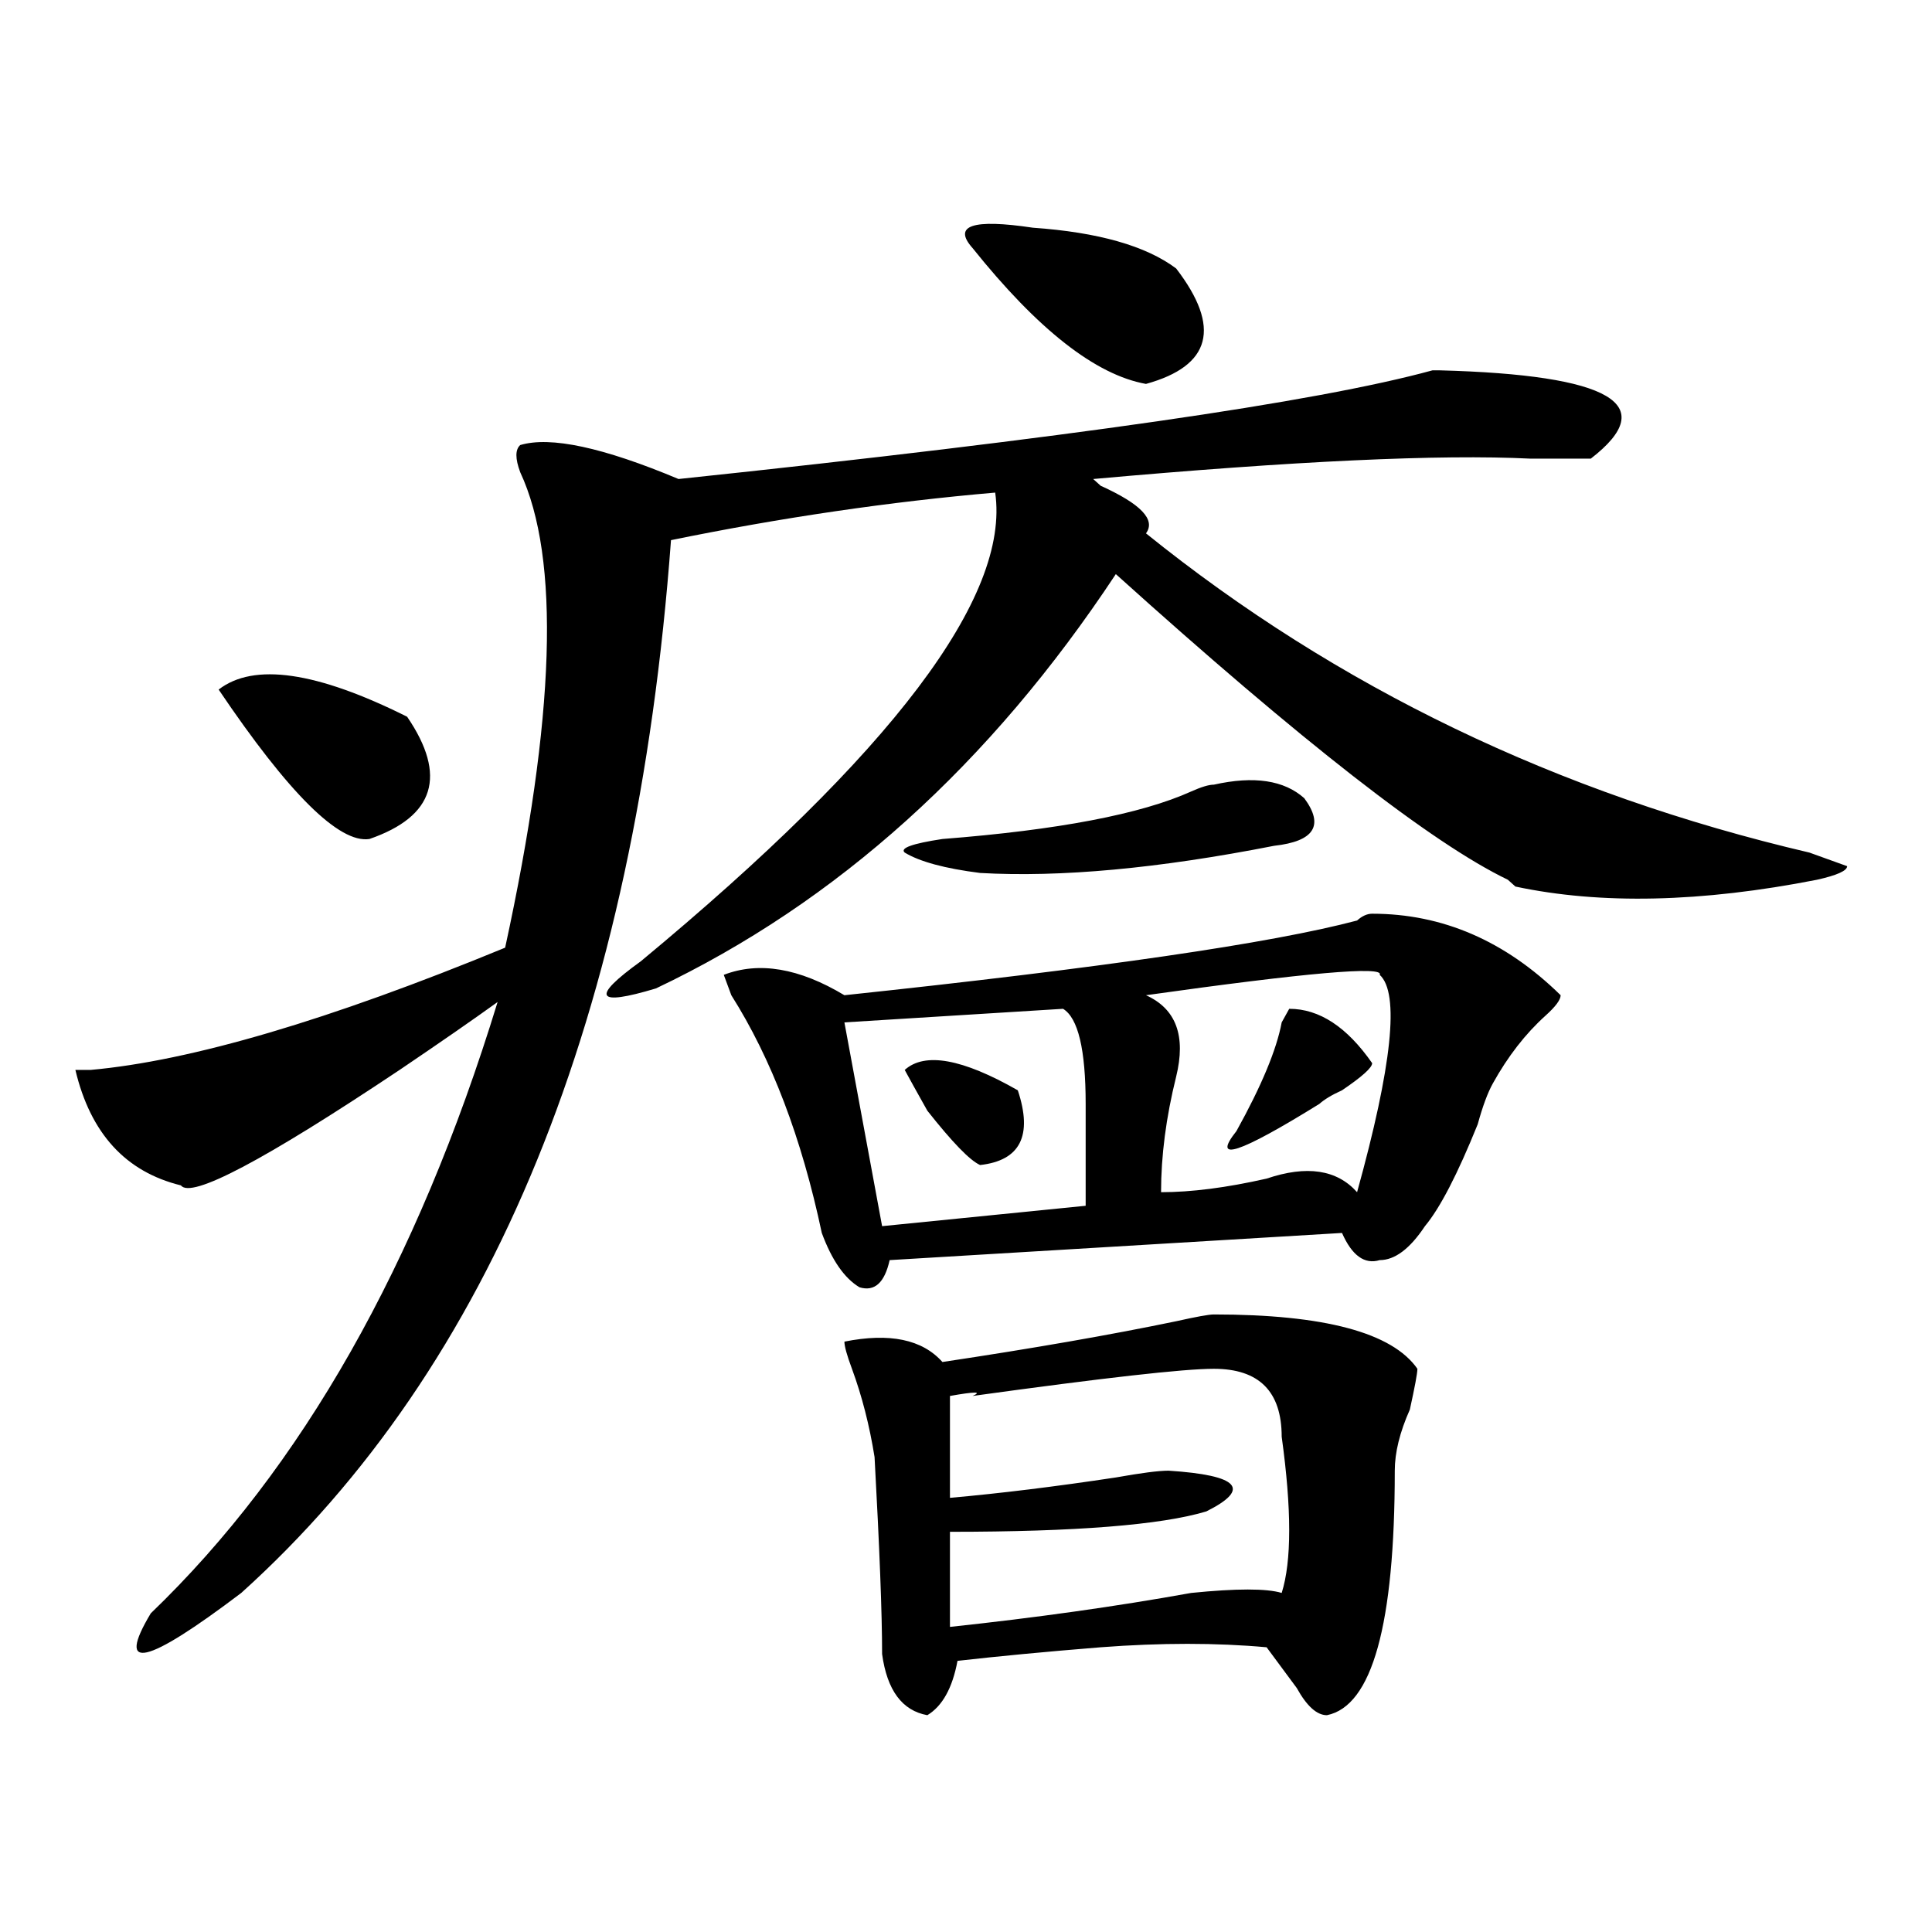 <?xml version="1.0" encoding="utf-8"?>
<!-- Generator: Adobe Illustrator 16.0.0, SVG Export Plug-In . SVG Version: 6.00 Build 0)  -->
<!DOCTYPE svg PUBLIC "-//W3C//DTD SVG 1.1//EN" "http://www.w3.org/Graphics/SVG/1.1/DTD/svg11.dtd">
<svg version="1.1" id="图层_1" xmlns="http://www.w3.org/2000/svg" xmlns:xlink="http://www.w3.org/1999/xlink" x="0px" y="0px"
	 width="1000px" height="1000px" viewBox="0 0 1000 1000" enable-background="new 0 0 1000 1000" xml:space="preserve">
<path d="M823.395,237.391c-7.805,0-18.231,0-31.219,0c-46.828-2.308-122.314,1.208-226.336,10.547l3.902,3.516
	c20.792,9.394,28.597,17.578,23.414,24.609c98.839,79.706,213.287,134.802,343.406,165.234l19.512,7.031
	c0,2.362-5.244,4.724-15.609,7.031c-59.877,11.755-111.887,12.909-156.094,3.516l-3.902-3.516
	c-39.023-18.731-106.705-71.466-202.922-158.203c-65.059,98.438-144.387,169.958-238.043,214.453
	c-31.219,9.394-33.841,4.724-7.805-14.063c130.058-107.776,191.215-188.636,183.41-242.578
	c-54.633,4.724-110.607,12.909-167.801,24.609C329.078,525.672,254.933,707.331,124.875,824.5
	c-49.45,37.463-65.059,40.979-46.828,10.547c78.047-74.981,137.863-180.45,179.508-316.406
	c-13.049,9.394-29.938,21.094-50.73,35.156c-70.242,46.911-107.985,66.797-113.168,59.766
	c-28.658-7.031-46.828-26.917-54.633-59.766h7.805c52.011-4.669,123.533-25.763,214.629-63.281
	c25.975-119.531,28.597-201.544,7.805-246.094c-2.622-7.031-2.622-11.7,0-14.063c15.609-4.669,42.926,1.208,81.949,17.578
	c200.3-21.094,330.358-39.825,390.234-56.25h3.902C833.76,194.05,859.797,209.266,823.395,237.391z M113.168,356.922
	c18.17-14.063,50.73-9.339,97.559,14.063c20.792,30.487,14.268,51.581-19.512,63.281
	C175.606,436.628,149.57,410.864,113.168,356.922z M710.227,472.938c36.402,0,68.901,14.063,97.559,42.188
	c0,2.362-2.622,5.878-7.805,10.547c-10.427,9.394-19.512,21.094-27.316,35.156c-2.622,4.724-5.244,11.755-7.805,21.094
	c-10.427,25.817-19.512,43.396-27.316,52.734c-7.805,11.755-15.609,17.578-23.414,17.578c-7.805,2.362-14.329-2.308-19.512-14.063
	l-234.141,14.063c-2.622,11.755-7.805,16.425-15.609,14.063c-7.805-4.669-14.329-14.063-19.512-28.125
	c-10.427-49.219-26.036-90.198-46.828-123.047l-3.902-10.547c18.17-7.031,39.023-3.516,62.438,10.547
	c132.68-14.063,221.092-26.917,265.359-38.672C704.983,474.146,707.605,472.938,710.227,472.938z M550.231,522.156l-113.168,7.031
	l19.512,105.469l105.363-10.547c0-14.063,0-31.641,0-52.734C561.938,543.25,558.036,526.88,550.231,522.156z M628.278,680.359
	c57.194,0,92.315,9.394,105.363,28.125c0,2.362-1.342,9.394-3.902,21.094c-5.244,11.755-7.805,22.302-7.805,31.641
	c0,79.65-11.707,121.838-35.121,126.563c-5.244,0-10.427-4.725-15.609-14.063c-5.244-7.031-10.427-14.063-15.609-21.094
	c-26.036-2.362-54.633-2.362-85.852,0c-28.658,2.307-53.352,4.669-74.145,7.031c-2.622,14.063-7.805,23.4-15.609,28.125
	c-13.049-2.362-20.853-12.909-23.414-31.641c0-21.094-1.342-55.042-3.902-101.953c-2.622-16.37-6.524-31.641-11.707-45.703
	c-2.622-7.031-3.902-11.7-3.902-14.063c23.414-4.669,40.304-1.153,50.73,10.547c46.828-7.031,87.132-14.063,120.973-21.094
	C619.132,681.567,625.656,680.359,628.278,680.359z M628.278,406.141c20.792-4.669,36.402-2.308,46.828,7.031
	c10.365,14.063,5.183,22.302-15.609,24.609c-59.877,11.755-110.607,16.425-152.191,14.063c-18.231-2.308-31.219-5.823-39.023-10.547
	c-2.622-2.308,3.902-4.669,19.512-7.031c59.816-4.669,102.741-12.854,128.777-24.609
	C621.754,407.349,625.656,406.141,628.278,406.141z M468.282,553.797c10.365-9.339,29.877-5.823,58.535,10.547
	c7.805,23.456,1.281,36.364-19.512,38.672c-5.244-2.308-14.329-11.7-27.316-28.125C474.745,565.552,470.843,558.521,468.282,553.797
	z M628.278,708.484c-15.609,0-57.255,4.724-124.875,14.063c5.183-2.308,1.281-2.308-11.707,0v52.734
	c25.975-2.308,54.633-5.823,85.852-10.547c12.988-2.308,22.073-3.516,27.316-3.516c36.402,2.362,42.926,9.394,19.512,21.094
	c-23.414,7.031-67.681,10.547-132.68,10.547v49.219c44.206-4.725,85.852-10.547,124.875-17.578c23.414-2.362,39.023-2.362,46.828,0
	c5.183-16.37,5.183-43.341,0-80.859C663.399,720.239,651.692,708.484,628.278,708.484z M608.766,138.953
	c23.414,30.487,18.17,50.427-15.609,59.766c-26.036-4.669-55.974-28.125-89.754-70.313c-10.427-11.7,0-15.216,31.219-10.547
	C568.401,120.222,593.157,127.253,608.766,138.953z M714.129,504.578c2.561-4.669-37.743-1.153-120.973,10.547
	c15.609,7.031,20.792,21.094,15.609,42.188c-5.244,21.094-7.805,41.034-7.805,59.766c15.609,0,33.78-2.308,54.633-7.031
	c20.792-7.031,36.402-4.669,46.828,7.031C720.593,551.489,724.495,513.972,714.129,504.578z M710.227,550.281
	c0,2.362-5.244,7.031-15.609,14.063c-5.244,2.362-9.146,4.724-11.707,7.031c-41.645,25.817-55.974,30.487-42.926,14.063
	c12.988-23.401,20.792-42.188,23.414-56.25l3.902-7.031C682.911,522.156,697.178,531.55,710.227,550.281z"/>
</svg>

